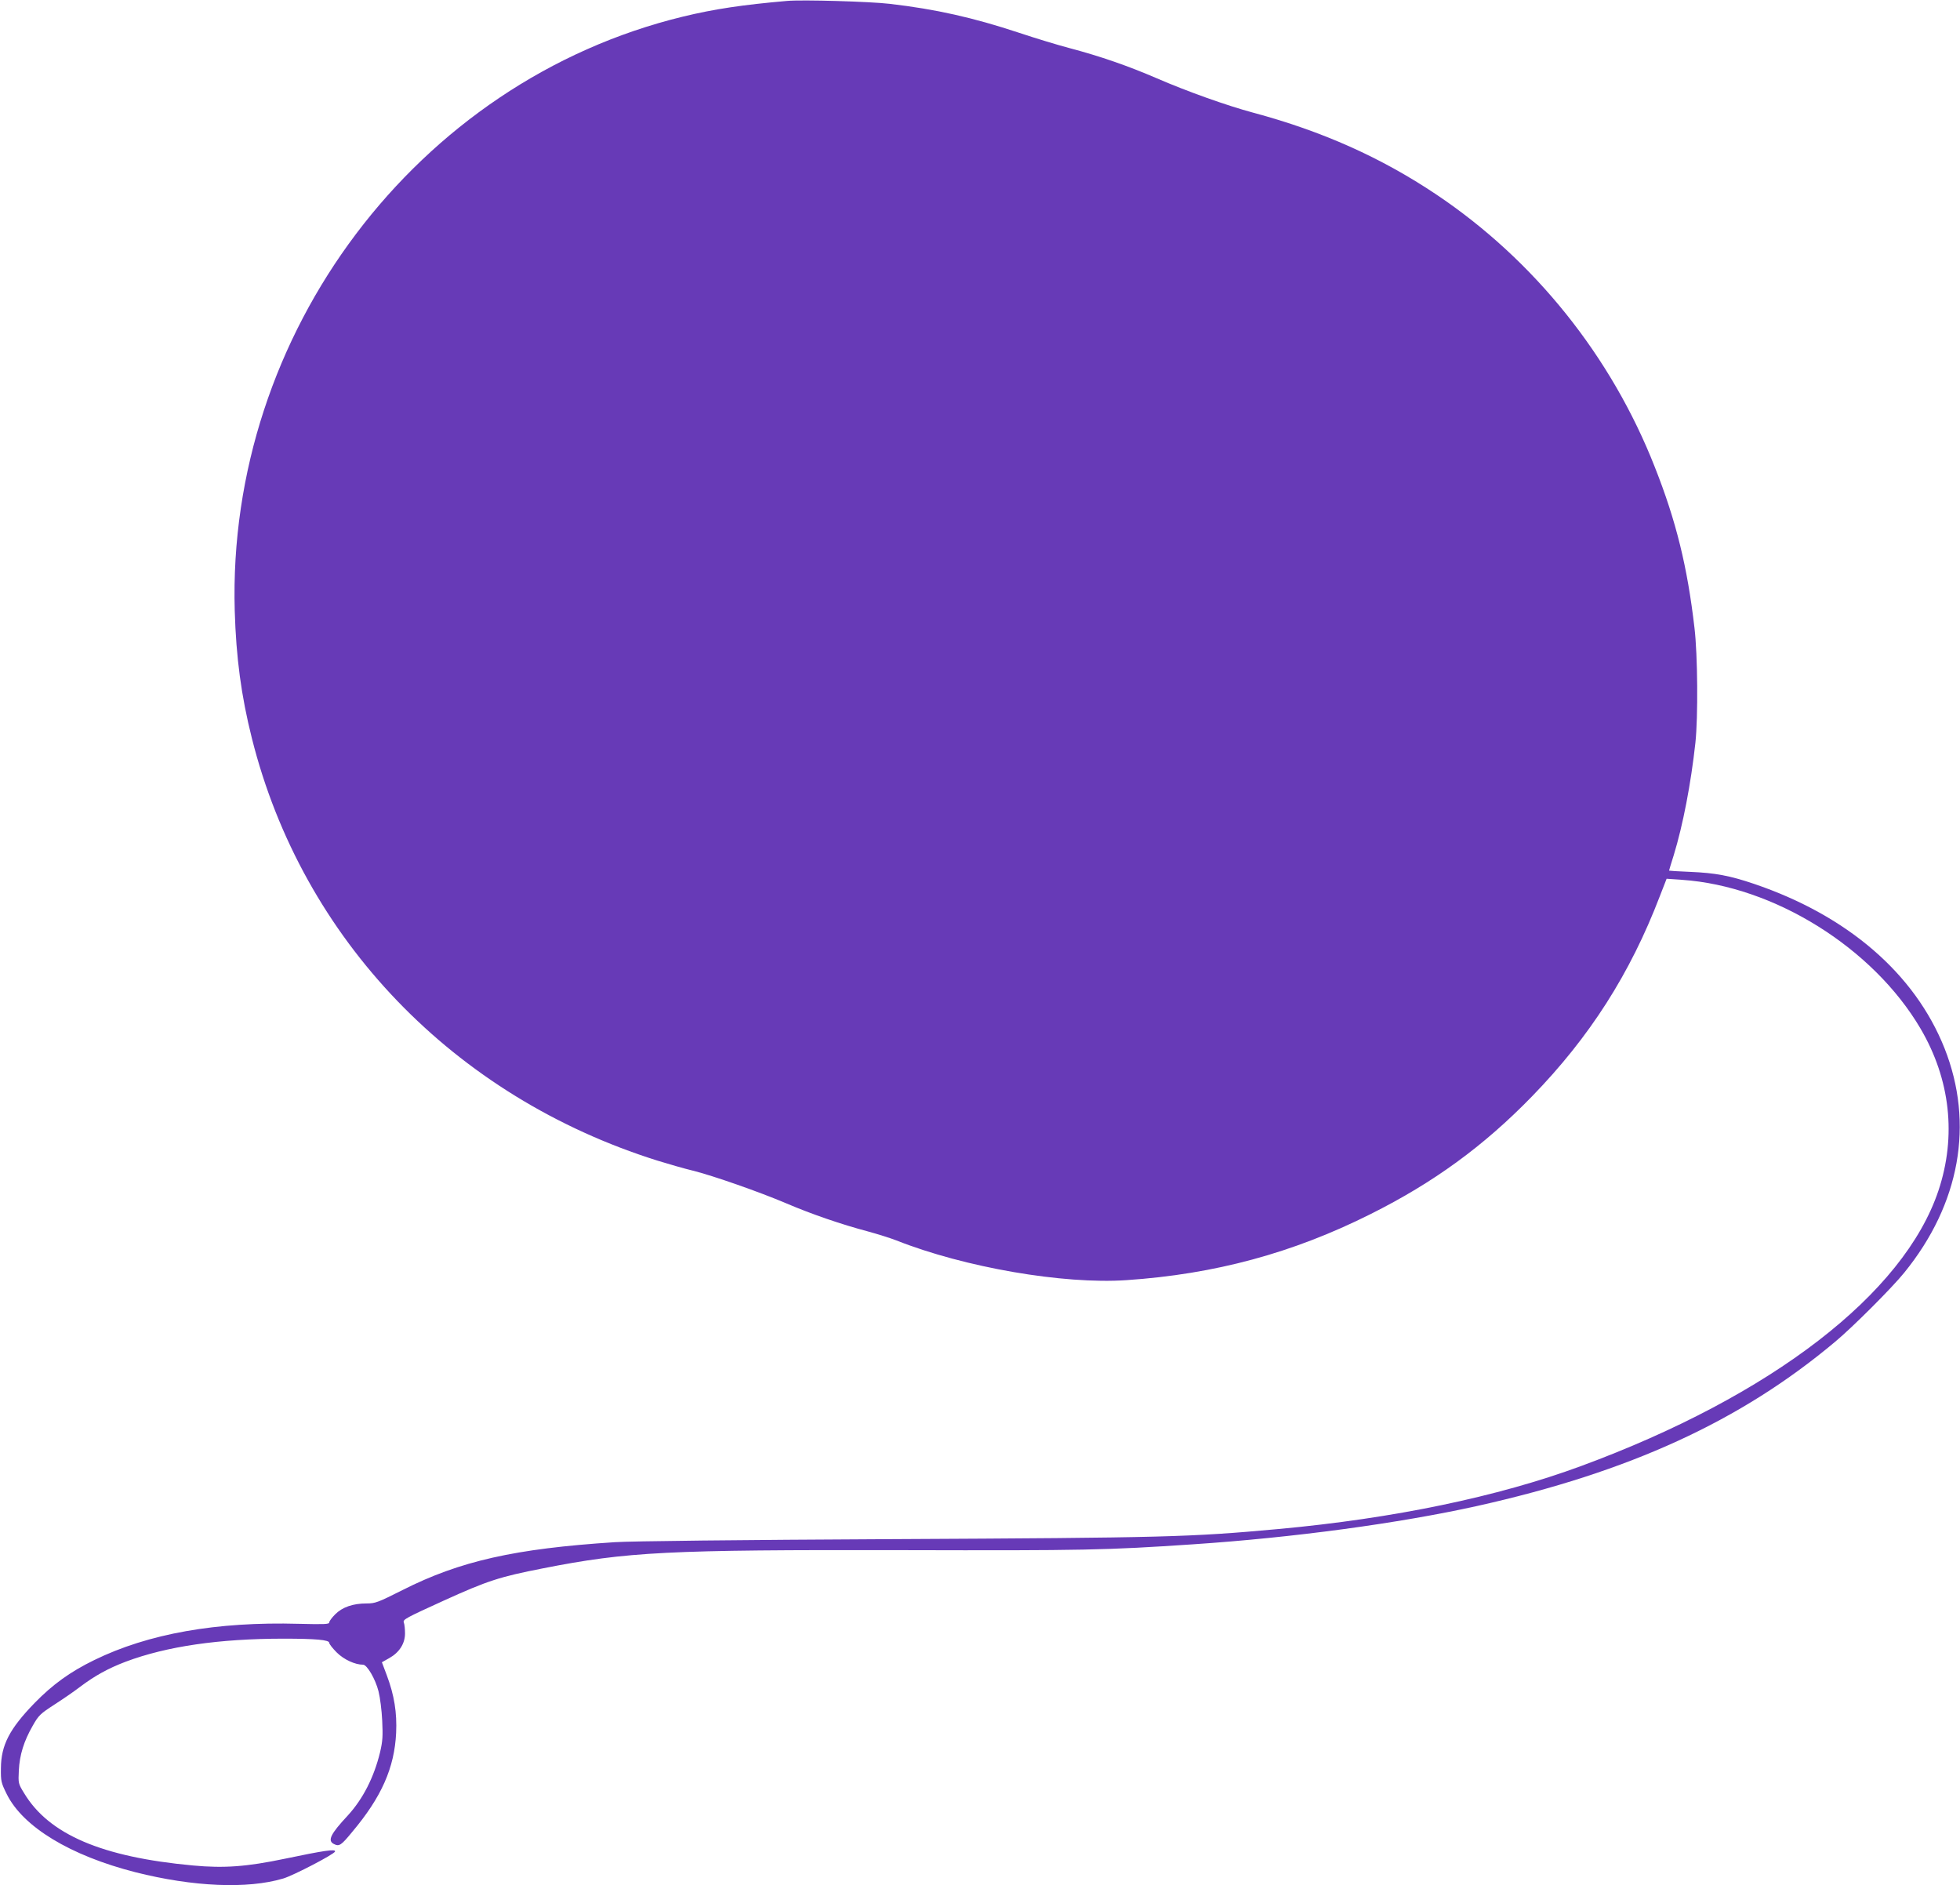 <?xml version="1.0" standalone="no"?>
<!DOCTYPE svg PUBLIC "-//W3C//DTD SVG 20010904//EN"
 "http://www.w3.org/TR/2001/REC-SVG-20010904/DTD/svg10.dtd">
<svg version="1.0" xmlns="http://www.w3.org/2000/svg"
 width="1280pt" height="1231pt" viewBox="0 0 1280 1231"
 preserveAspectRatio="xMidYMid meet">
<g transform="translate(0,1231) scale(0.1,-0.1)"
fill="#673ab7" stroke="none">
<path d="M5140 12304 c-288 -25 -477 -53 -682 -103 -1736 -422 -2977 -2068
-2925 -3880 9 -304 42 -554 112 -832 329 -1311 1318 -2340 2650 -2758 72 -22
175 -52 230 -65 132 -33 435 -139 611 -214 164 -70 359 -137 529 -182 66 -18
152 -45 190 -60 445 -176 1089 -287 1501 -259 578 39 1087 177 1594 431 412
206 739 444 1055 769 377 388 641 801 835 1308 l44 113 100 -7 c602 -41 1248
-444 1558 -971 195 -332 236 -703 117 -1059 -226 -674 -1089 -1339 -2334
-1798 -545 -201 -1224 -342 -1975 -411 -580 -53 -734 -57 -2515 -66 -1002 -5
-1717 -13 -1820 -20 -652 -42 -1011 -123 -1385 -312 -163 -82 -179 -88 -236
-88 -89 0 -158 -24 -205 -71 -21 -21 -39 -45 -39 -53 0 -12 -32 -13 -198 -9
-536 15 -984 -64 -1337 -237 -156 -76 -271 -159 -389 -280 -164 -169 -219
-275 -220 -426 -1 -85 1 -94 38 -169 106 -214 414 -401 840 -510 376 -95 732
-111 966 -41 67 20 332 158 338 176 6 18 -70 7 -328 -47 -249 -52 -396 -63
-600 -44 -596 55 -941 203 -1103 473 -38 62 -38 64 -34 148 5 101 33 191 91
292 38 67 48 77 142 138 56 36 130 87 165 114 98 74 185 122 301 166 267 100
609 150 1031 150 208 0 297 -8 297 -27 0 -8 22 -36 49 -63 46 -46 119 -80 172
-80 26 0 81 -94 101 -174 10 -39 21 -125 24 -191 5 -101 3 -134 -14 -207 -40
-164 -112 -305 -211 -413 -112 -120 -133 -163 -92 -185 36 -19 48 -11 121 78
192 228 276 419 287 647 6 131 -12 246 -61 376 l-32 85 48 27 c66 37 103 95
103 161 0 28 -3 60 -8 72 -7 19 14 30 260 142 288 131 367 156 648 211 553
109 816 122 2350 119 1188 -3 1329 0 1895 38 659 44 1344 137 1855 250 997
222 1723 555 2340 1073 114 95 372 353 451 451 364 448 458 972 263 1465 -194
488 -634 867 -1245 1074 -160 54 -253 71 -416 78 -76 3 -138 7 -138 8 0 2 13
46 30 99 61 199 113 470 142 736 18 169 15 574 -6 750 -46 398 -120 699 -259
1050 -284 724 -787 1351 -1427 1780 -360 241 -744 413 -1195 534 -175 47 -435
140 -631 225 -185 80 -369 144 -570 197 -76 20 -224 65 -329 100 -299 99 -543
154 -845 189 -127 15 -571 28 -670 19z"/>
</g>
</svg>
